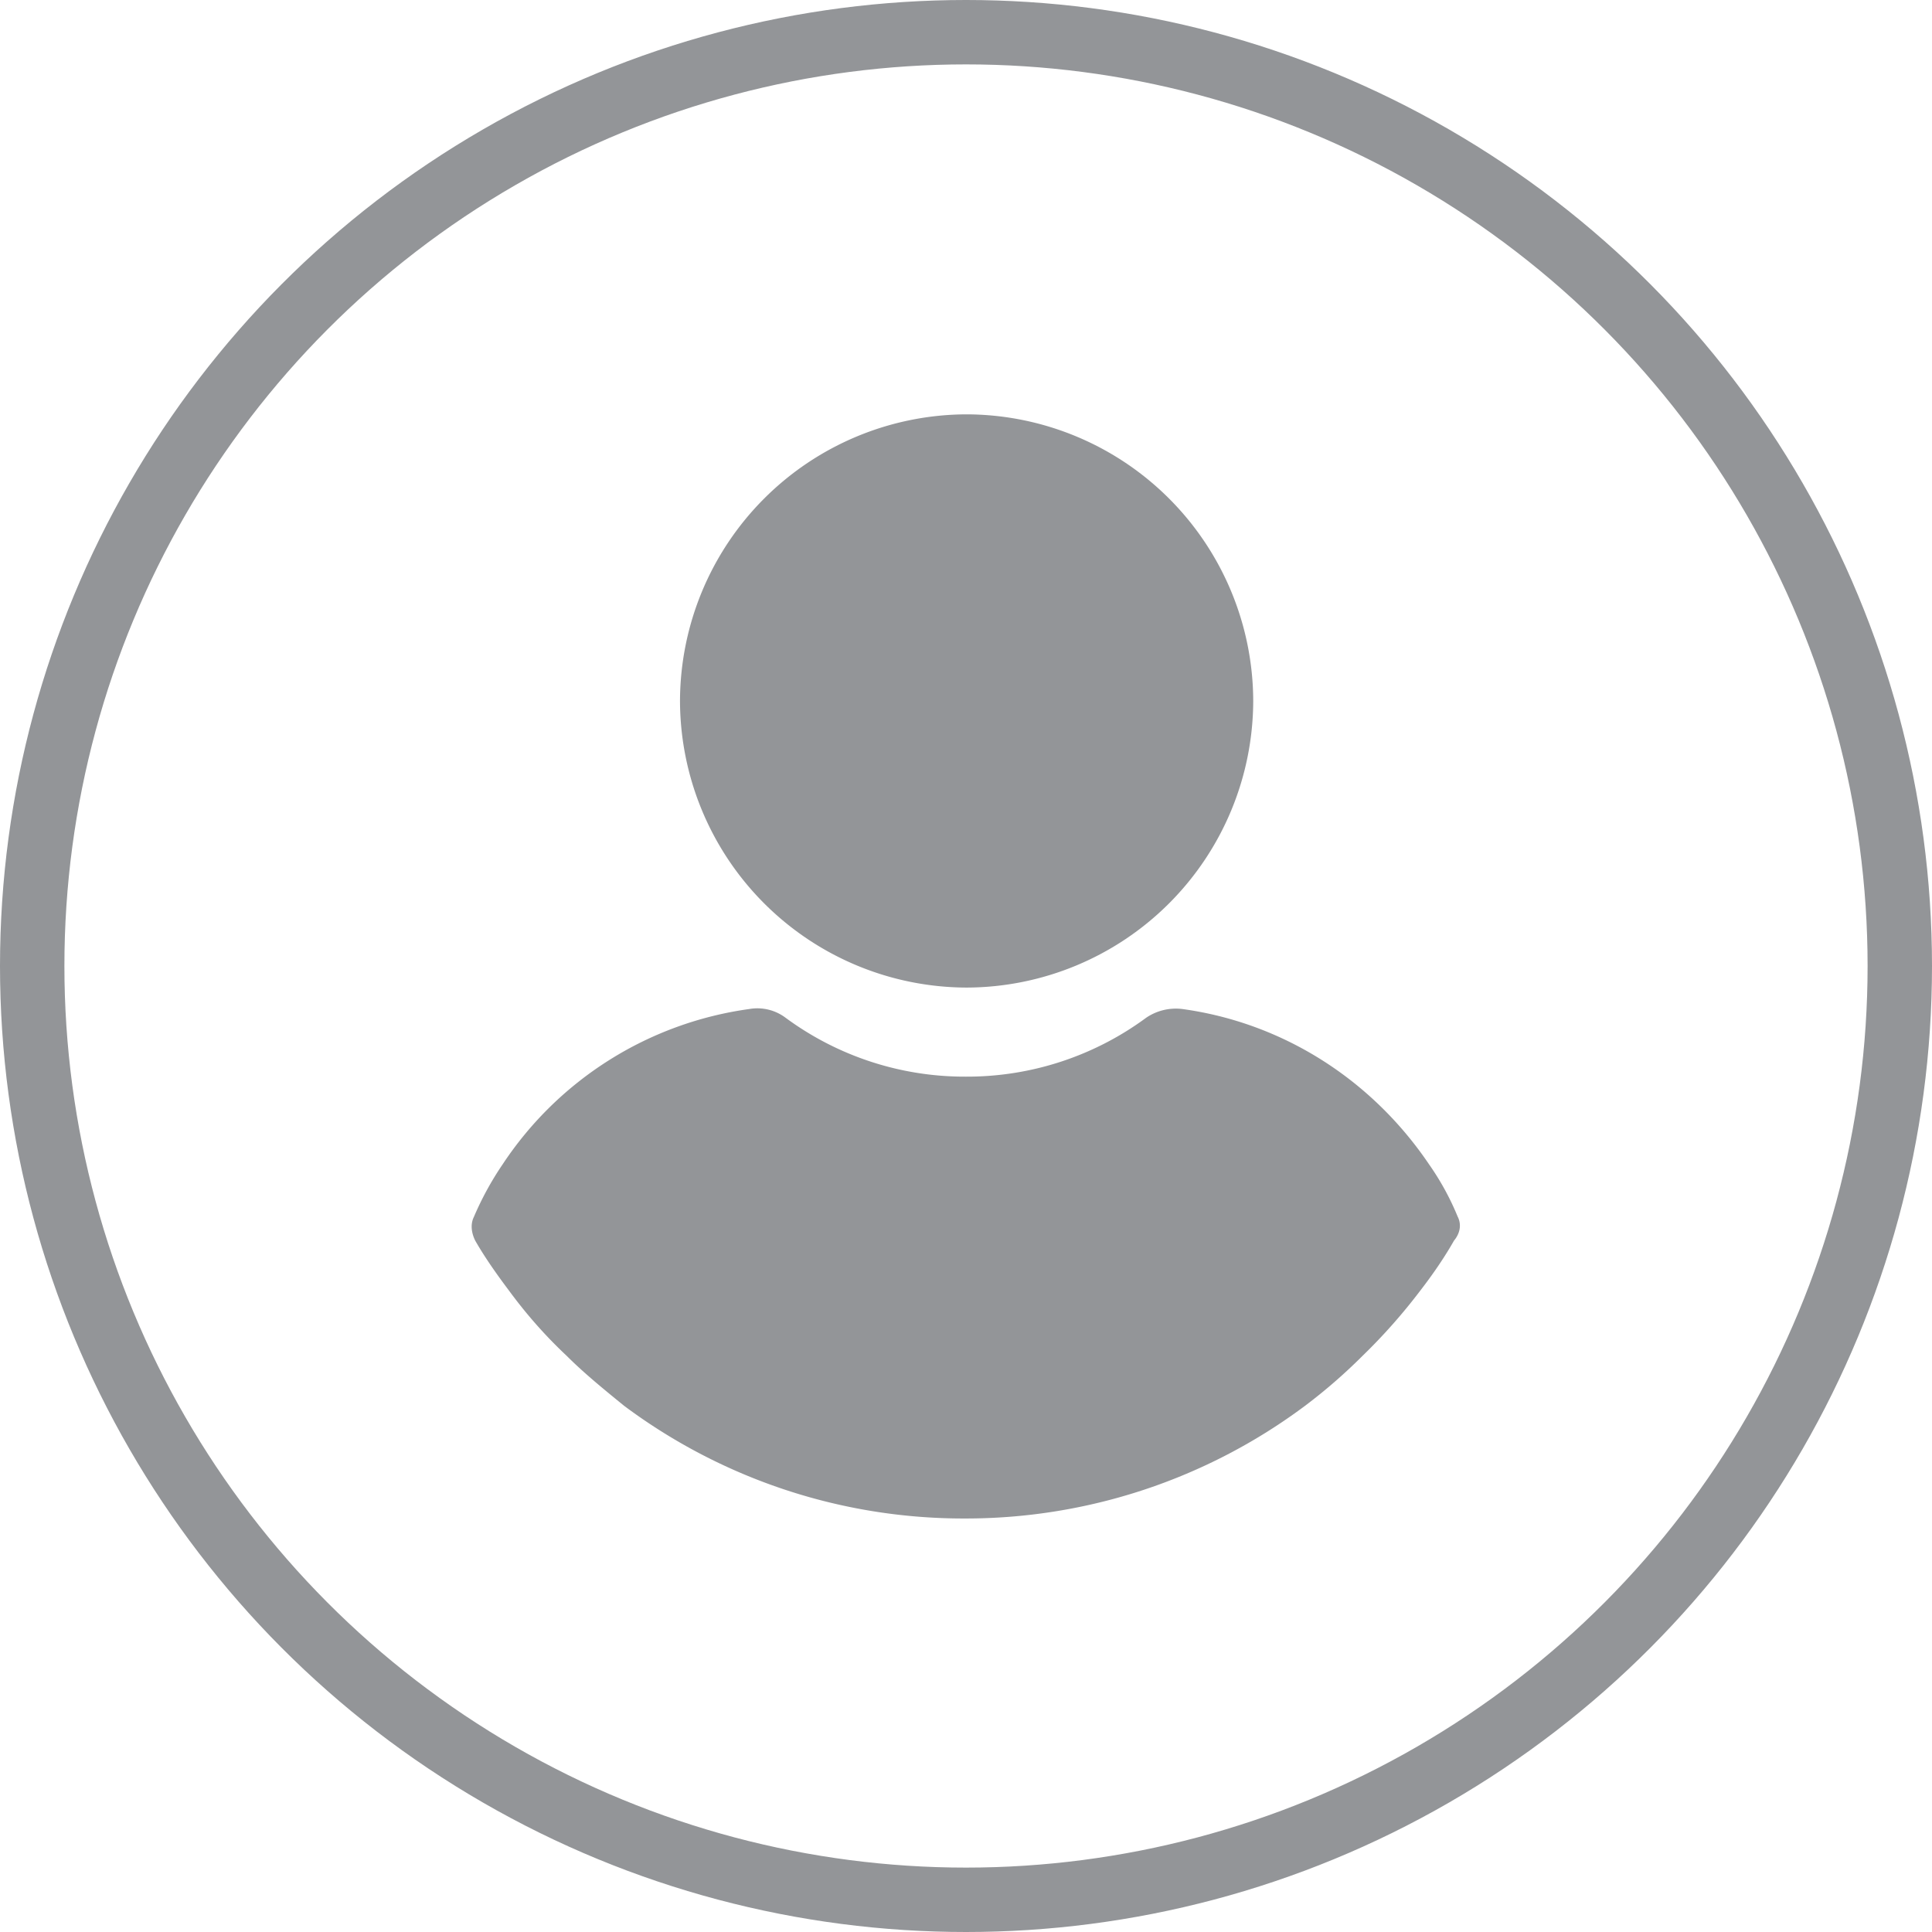 <svg width="30" height="30" fill="none" xmlns="http://www.w3.org/2000/svg"><circle cx="15" cy="15" r="14.5" stroke="#939598"/><g clip-path="url(#clip0)" fill="#939598"><path d="M15.01 6.434a4.463 4.463 0 00-4.451 4.45 4.463 4.463 0 004.45 4.451 4.463 4.463 0 004.451-4.45 4.463 4.463 0 00-4.45-4.451zm7.626 12.461a4.146 4.146 0 00-.447-.817c-.894-1.321-2.274-2.196-3.829-2.41a.82.82 0 00-.563.136 4.682 4.682 0 01-2.8.914 4.683 4.683 0 01-2.798-.914.73.73 0 00-.564-.136 5.492 5.492 0 00-3.829 2.41 4.78 4.78 0 00-.447.817c-.058.116-.038.252.02.369.155.272.35.544.525.777.272.37.563.7.894 1.011.272.272.583.525.894.778a8.806 8.806 0 005.287 1.749 8.806 8.806 0 005.286-1.75 8.51 8.51 0 00.894-.777 8.89 8.89 0 00.894-1.01c.195-.253.37-.506.525-.778.097-.117.117-.253.058-.37z"/></g><defs><clipPath id="clip0"><path fill="#fff" transform="translate(6.434 6.434)" d="M0 0h17.143v17.143H0z"/></clipPath></defs></svg>